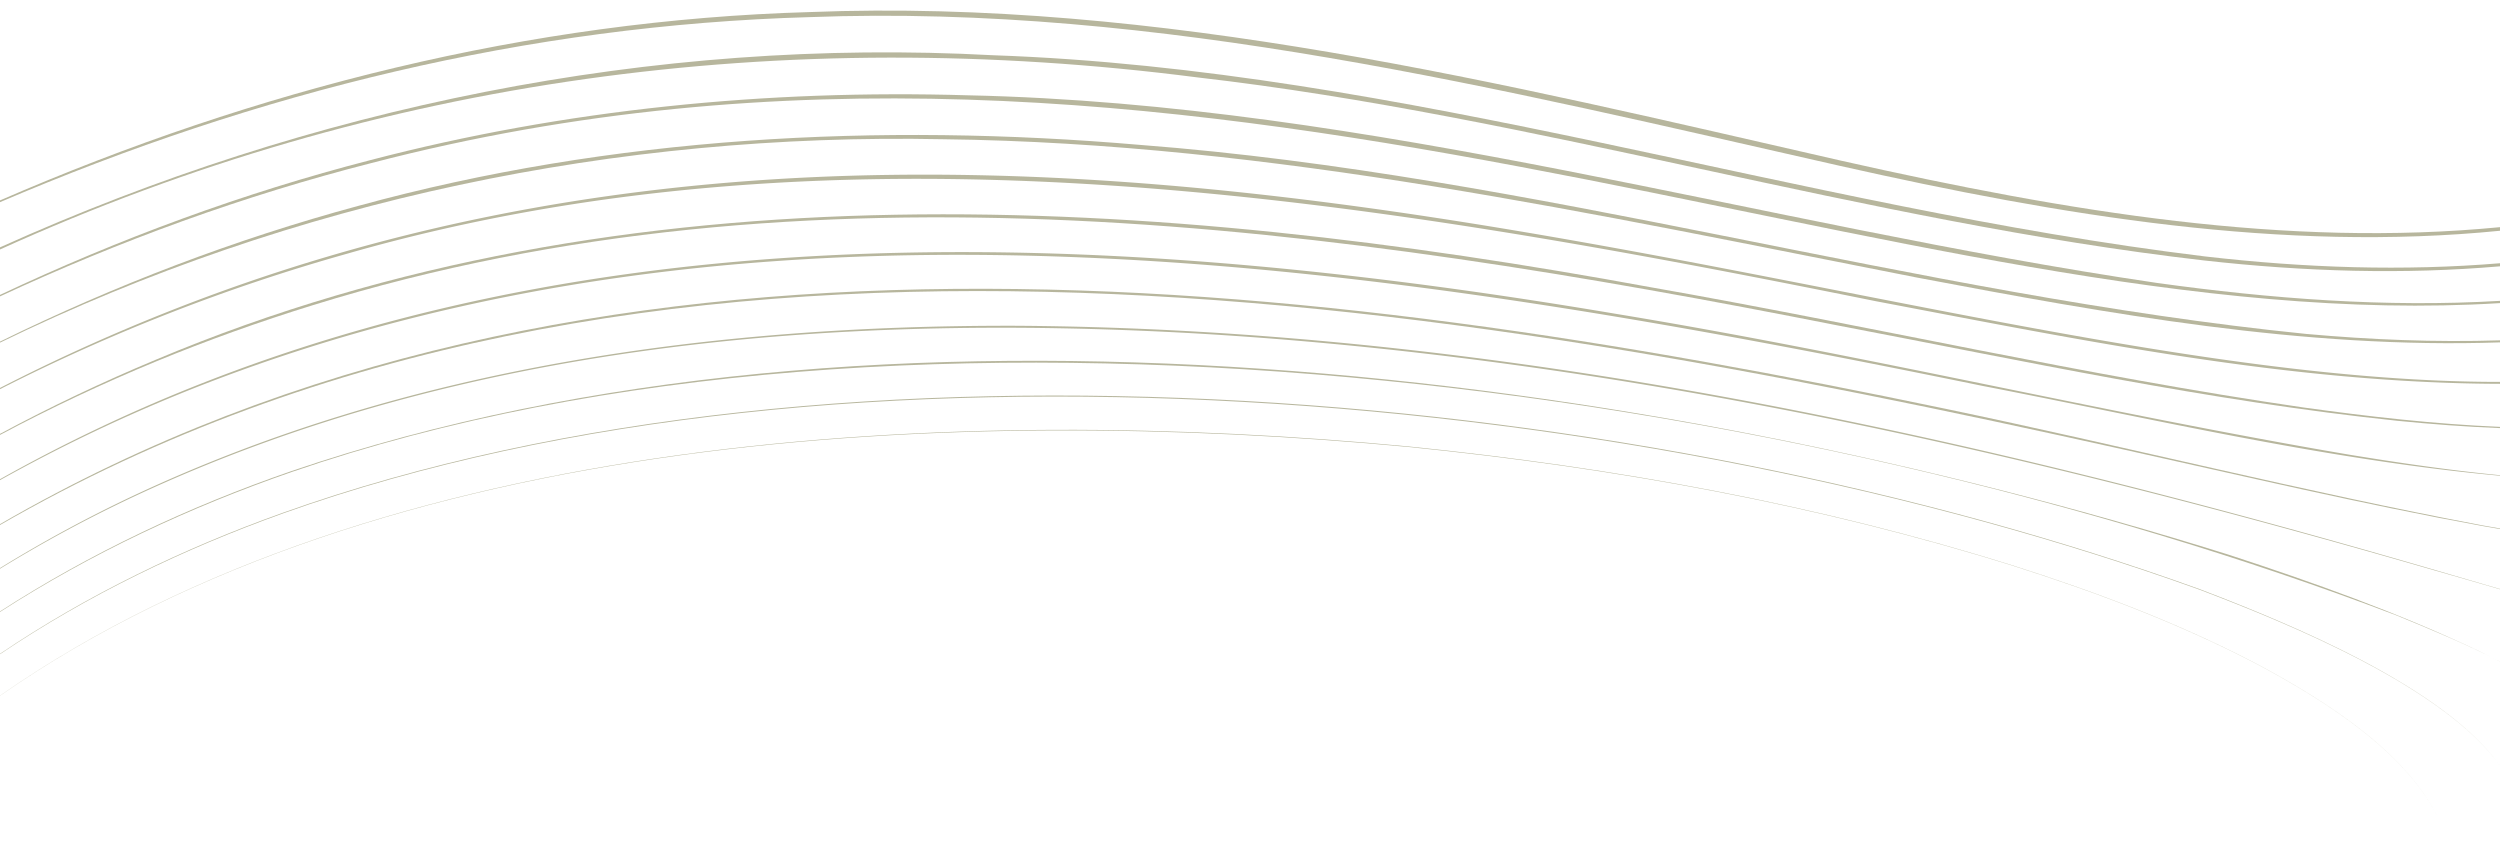 <svg id="Layer_1" data-name="Layer 1" xmlns="http://www.w3.org/2000/svg" viewBox="0 0 1920 647.266">
  <title>Ondas-Desktop-011</title>
  <path d="M1920,293.299V262.945c-150.721,5.162-300.515-21.91-448.1-49.839-246.9-48.39-494.69-103.11-747.33-106.17C473.897,101.821,224.973,153.689,0,263.142v34.801q61.333-31.47,125.43-57.137C795.255-26.837,1454.807,293.554,1920,293.299Z" style="fill: none"/>
  <path d="M1413.88,123.376C1589.905,163.05,1756.223,190.34,1920,174.46V0H0V153.91C196.415,68.583,407.101,15.416,621.6,9.276,890.53-1.334,1153.7,63.966,1413.88,123.376Z" style="fill: none"/>
  <path d="M1241.38,241.086c188.45,31.02,374.25,75.96,562.48,108.04,38.54,6.328,77.253,12.047,116.14,15.841V328.785c-26.257-1.012-52.486-2.999-78.62-5.59-145.02-15.2-287.76-46.13-430.83-73.41-383.75-75.78-789.45-133.54-1170.64-15.3-40.28,12.45-80.91,26.97-119.89,43.04Q58.677,302.802,0,334.017v34.009a1248.395,1248.395,0,0,1,146.71-70.32C493.78,158.386,879.46,179.876,1241.38,241.086Z" style="fill: none"/>
  <path d="M875.76,111.296c302.29,23.19,594.24,114.73,895.39,145.16,49.453,4.452,99.204,6.504,148.85,4.92V232.786c-461.412,28.84-1002.08-272.514-1634.81-107.551C187.182,150.219,91.726,185.009,0,227.621V262.354c88.19-43.332,180.337-78.604,275.22-104.258C470.25,104.656,674.86,93.996,875.76,111.296Z" style="fill: none"/>
  <path d="M762.69,42.426c316.04,11.03,618.04,116.41,930.3,154.46,77.649,9.019,153.295,11.394,227.01,5.281v-24.94c-166.968,16.664-336.395-11.419-507-49.861-260-58.74-522.7-124.41-791.27-114.21C404.806,19.316,197.086,70.984,0,155.271v34.695C238.471,82.467,500.724,28.252,762.69,42.426Z" style="fill: none"/>
  <path d="M1493.81,313.876c137.95,28.77,274.64,63.53,413.13,89.69q6.524,1.156,13.06,2.292V365.368c-133.944-12.287-265.701-43.547-397.6-69.033-449.73-92.02-935.25-171.78-1375.24,2.51A1260.726,1260.726,0,0,0,0,368.759v33.789C450.518,141.025,1005.366,211.809,1493.81,313.876Z" style="fill: none"/>
  <path d="M743.46,73.196c309.9,6.7,608.4,99.17,913.2,144.11,87.12,12.077,175.466,18.977,263.34,13.747V204.528c-73.702,6.372-149.429,4.231-227.35-4.502-260.73-29.98-512.78-110.69-773.55-140.64C602.33,18.633,291.503,59.378,0,191.601v34.88c91.459-43.125,186.659-78.304,284.6-103.556C434.05,83.876,589.19,68.576,743.46,73.196Z" style="fill: none"/>
  <path d="M779.28,250.186c371.41,2.2,737.15,84.3,1092.14,187.97,13.778,4.021,30.766,9.013,48.58,14.2V406.295q-6.575-1.12-13.14-2.259c-92.45-16.8-183.93-38.46-275.65-58.74C1103.474,228.18,492.679,119.955,0,403.196v33.079a1048.203,1048.203,0,0,1,102.39-55.54C312.83,281.646,548.47,249.756,779.28,250.186Z" style="fill: none"/>
  <path d="M1690.08,452.746c69.129,26.468,186.8,74.783,229.92,135.327V508.032c-25.859-13.253-52.834-24.453-79.66-35.466-464.5-176.49-1139.63-274.14-1616.21-110.12C145.739,389.535,69.806,425.092,0,469.992v32.116c67.124-45.389,141.056-81.034,217.21-108.303C647.81,240.066,1264.07,298.796,1690.08,452.746Z" style="fill: none"/>
  <path d="M1711.17,425.876c65.28,21.28,130.13,44.49,192.24,73.91q8.327,4.018,16.59,8.204V452.566c-17.54-5.083-34.433-10.004-48.69-14.051-311-90.16-629.11-163.6-953.21-182.46-275.82-15.54-562.27,6.99-815.38,125.37A1048.143,1048.143,0,0,0,0,436.797v32.77c69.694-45.015,145.547-80.695,223.9-107.791C676.96,207.446,1261.21,285.236,1711.17,425.876Z" style="fill: none"/>
  <path d="M1267.77,220.606c167.42,29.43,333.21,67.86,501.47,92.36,49.975,6.954,100.311,12.736,150.76,14.878V294.786c-161.725-.481-321.077-33.456-479.35-63.46-384.6-77.65-788.98-147.01-1174.17-36.45A1459.091,1459.091,0,0,0,0,298.875v34.333Q58.329,301.89,119.52,276.316C482.41,123.256,888.72,150.886,1267.77,220.606Z" style="fill: none"/>
  <path d="M1413,127.366c170.605,38.442,340.032,66.525,507,49.861V174.46c-163.777,15.879-330.095-11.411-506.12-51.085-260.18-59.41-523.35-124.71-792.28-114.1C407.101,15.416,196.415,68.583,0,153.91v1.361C197.086,70.984,404.806,19.316,621.73,13.156,890.3,2.956,1153,68.626,1413,127.366Z" style="fill: #b7b69d"/>
  <path d="M919.1,59.386c260.77,29.95,512.82,110.66,773.55,140.64,77.921,8.733,153.648,10.874,227.35,4.502v-2.361c-73.715,6.113-149.361,3.738-227.01-5.281-312.26-38.05-614.26-143.43-930.3-154.46C500.724,28.252,238.471,82.467,0,189.966v1.635C291.503,59.378,602.33,18.633,919.1,59.386Z" style="fill: #b7b69d"/>
  <path d="M1920,232.786V231.053c-87.874,5.23-176.22-1.67-263.34-13.747-304.8-44.94-603.3-137.41-913.2-144.11-154.27-4.62-309.41,10.68-458.86,49.73C186.659,148.177,91.459,183.356,0,226.481v1.139c91.726-42.612,187.182-77.401,285.19-102.385C917.92-39.728,1458.588,261.626,1920,232.786Z" style="fill: #b7b69d"/>
  <path d="M724.57,106.936c252.64,3.06,500.43,57.78,747.33,106.17,147.585,27.929,297.379,55.002,448.1,49.839v-1.569c-49.646,1.584-99.397-.468-148.85-4.92-301.15-30.43-593.1-121.97-895.39-145.16-200.9-17.3-405.51-6.64-600.54,46.8C180.337,183.75,88.19,219.022,0,262.354v.788C224.973,153.689,473.897,101.821,724.57,106.936Z" style="fill: #b7b69d"/>
  <path d="M1440.65,231.326c158.274,30.004,317.625,62.979,479.35,63.46V293.299c-465.193.255-1124.745-320.136-1794.57-52.493Q61.395,266.377,0,297.943v.932a1459.093,1459.093,0,0,1,266.48-103.999C651.67,84.316,1056.05,153.676,1440.65,231.326Z" style="fill: #b7b69d"/>
  <path d="M239.91,234.486c381.19-118.24,786.89-60.48,1170.64,15.3,143.07,27.28,285.81,58.21,430.83,73.41,26.134,2.591,52.363,4.577,78.62,5.59v-.942c-50.45-2.142-100.785-7.924-150.76-14.878-168.26-24.5-334.05-62.93-501.47-92.36-379.05-69.72-785.36-97.35-1148.25,55.71Q58.407,301.82,0,333.207v.809q58.597-31.145,120.02-56.491C159,261.456,199.63,246.936,239.91,234.486Z" style="fill: #b7b69d"/>
  <path d="M1522.4,296.336c131.899,25.486,263.656,56.746,397.6,69.033v-.402c-38.886-3.794-77.6-9.513-116.14-15.841-188.23-32.08-374.03-77.02-562.48-108.04-361.92-61.21-747.6-82.7-1094.67,56.62A1248.41,1248.41,0,0,0,0,368.025v.734a1260.723,1260.723,0,0,1,147.16-69.914C587.15,124.556,1072.67,204.316,1522.4,296.336Z" style="fill: #b7b69d"/>
  <path d="M1631.21,345.296c91.72,20.28,183.2,41.94,275.65,58.74q6.563,1.139,13.14,2.259v-.437q-6.535-1.136-13.06-2.292c-138.49-26.16-275.18-60.92-413.13-89.69C1005.366,211.809,450.518,141.025,0,402.548v.648C492.679,119.955,1103.474,228.18,1631.21,345.296Z" style="fill: #b7b69d"/>
  <path d="M918.1,256.056c324.1,18.86,642.21,92.3,953.21,182.46,14.257,4.047,31.15,8.968,48.69,14.051v-.211c-17.814-5.186-34.801-10.179-48.58-14.2-354.99-103.67-720.73-185.77-1092.14-187.97-230.81-.43-466.45,31.46-676.89,130.55A1048.213,1048.213,0,0,0,0,436.275v.522a1048.144,1048.144,0,0,1,102.72-55.371C355.83,263.046,642.28,240.516,918.1,256.056Z" style="fill: #b7b69d"/>
  <path d="M1840.34,472.566c26.826,11.014,53.801,22.213,79.66,35.466V507.99q-8.25-4.202-16.59-8.204c-62.11-29.42-126.96-52.63-192.24-73.91-449.96-140.64-1034.21-218.43-1487.27-64.1C145.547,388.872,69.694,424.552,0,469.567v.425c69.806-44.9,145.739-80.457,224.13-107.546C700.71,198.426,1375.84,296.076,1840.34,472.566Z" style="fill: #b7b69d"/>
  <path d="M1689.94,453.136c68.755,26.202,186.846,74.418,230.06,134.943v-.006c-43.12-60.544-160.791-108.859-229.92-135.327-426.01-153.95-1042.27-212.68-1472.87-58.94C141.056,421.074,67.124,456.719,0,502.108v.316c67.207-45.314,141.208-80.88,217.38-108.149C647.08,240.976,1265.19,299.776,1689.94,453.136Z" style="fill: #b7b69d"/>
  <path d="M1875.669,635.29a110.721,110.721,0,0,1,4.141,11.976A110.225,110.225,0,0,0,1875.669,635.29Z" style="fill: #b7b69d"/>
  <path d="M1082.08,343.316c157.34,15.94,313.96,44.15,465,91.56,64.57,20.57,128.31,44.64,188.33,76.29,50.059,26.986,117.467,68.512,140.259,124.124-22.777-55.612-89.963-97.077-140.209-124.204-60.02-31.69-123.75-55.78-188.32-76.39-151.04-47.49-307.66-75.78-465.02-91.79C737.333,310.098,294.155,329.168,0,534.251v.1C294.459,329.248,737.111,310.758,1082.08,343.316Z" style="fill: #b7b69d"/>
</svg>
